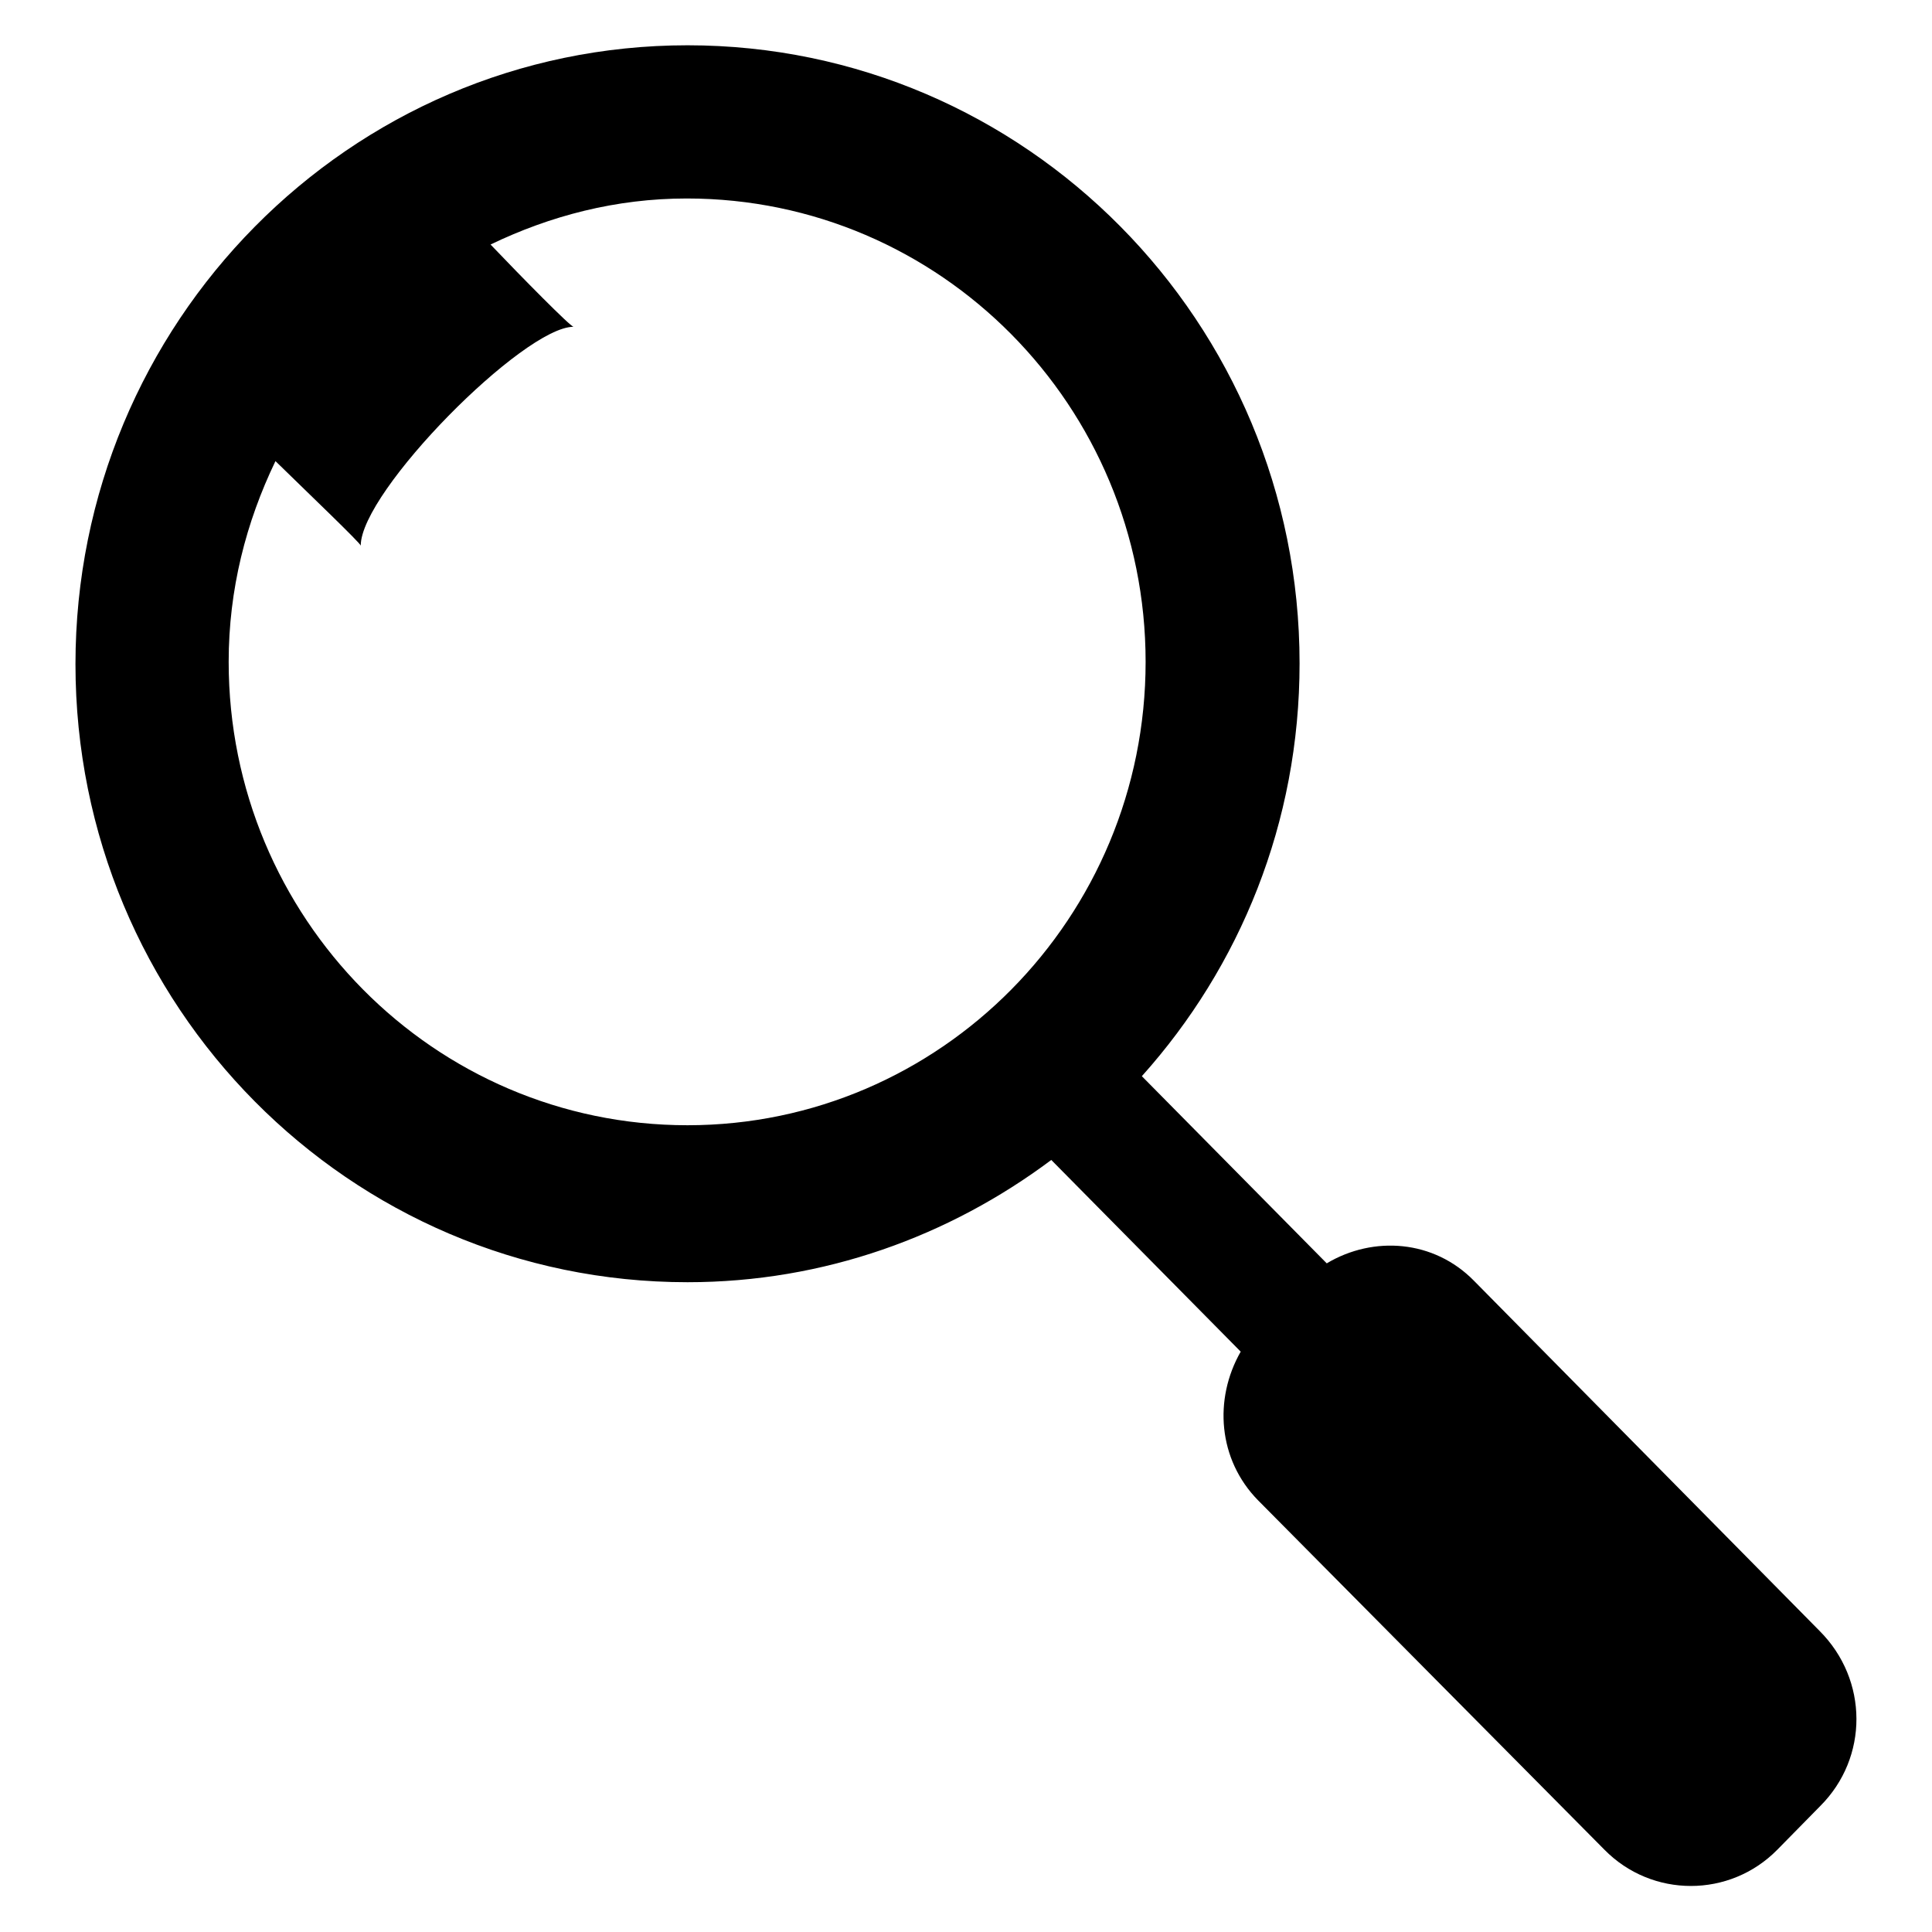 <?xml version="1.0" encoding="utf-8"?>
<!-- Svg Vector Icons : http://www.onlinewebfonts.com/icon -->
<!DOCTYPE svg PUBLIC "-//W3C//DTD SVG 1.1//EN" "http://www.w3.org/Graphics/SVG/1.1/DTD/svg11.dtd">
<svg version="1.1" xmlns="http://www.w3.org/2000/svg" xmlns:xlink="http://www.w3.org/1999/xlink" x="0px" y="0px" viewBox="0 0 256 256" enable-background="new 0 0 256 256" xml:space="preserve">
<g><g><path fill="#000000" d="M241.2,239.3l-5.7,5.8c-6.3,6.4-16.6,6.4-22.9,0l-45.9-46.3c-5.3-5.4-5.9-13.4-2.3-19.7l-25.1-25.4c-13.5,10.1-30.1,16.2-48.2,16.2C46.3,169.9,10,133.3,10,88c0-45.2,36.3-82,81.1-82c44.8,0,81.1,36.7,81.1,81.9c0,21.1-7.9,40.2-20.9,54.7l24.5,24.8c6.2-3.7,14.2-3.1,19.5,2.3l45.8,46.4C247.6,222.6,247.6,232.9,241.2,239.3z M151.8,87.7c0-33.9-27.2-61.4-60.8-61.4c-9.4,0-18.1,2.3-26,6.1c4.2,4.4,10.6,10.9,11,10.9c-6.6,0-28.2,21.8-28.2,29c0-0.3-6.9-6.9-11.3-11.2c-3.9,8.1-6.2,17-6.2,26.6c0,33.9,27.2,61.4,60.8,61.4C124.6,149.1,151.8,121.6,151.8,87.7z"/></g></g>
</svg>